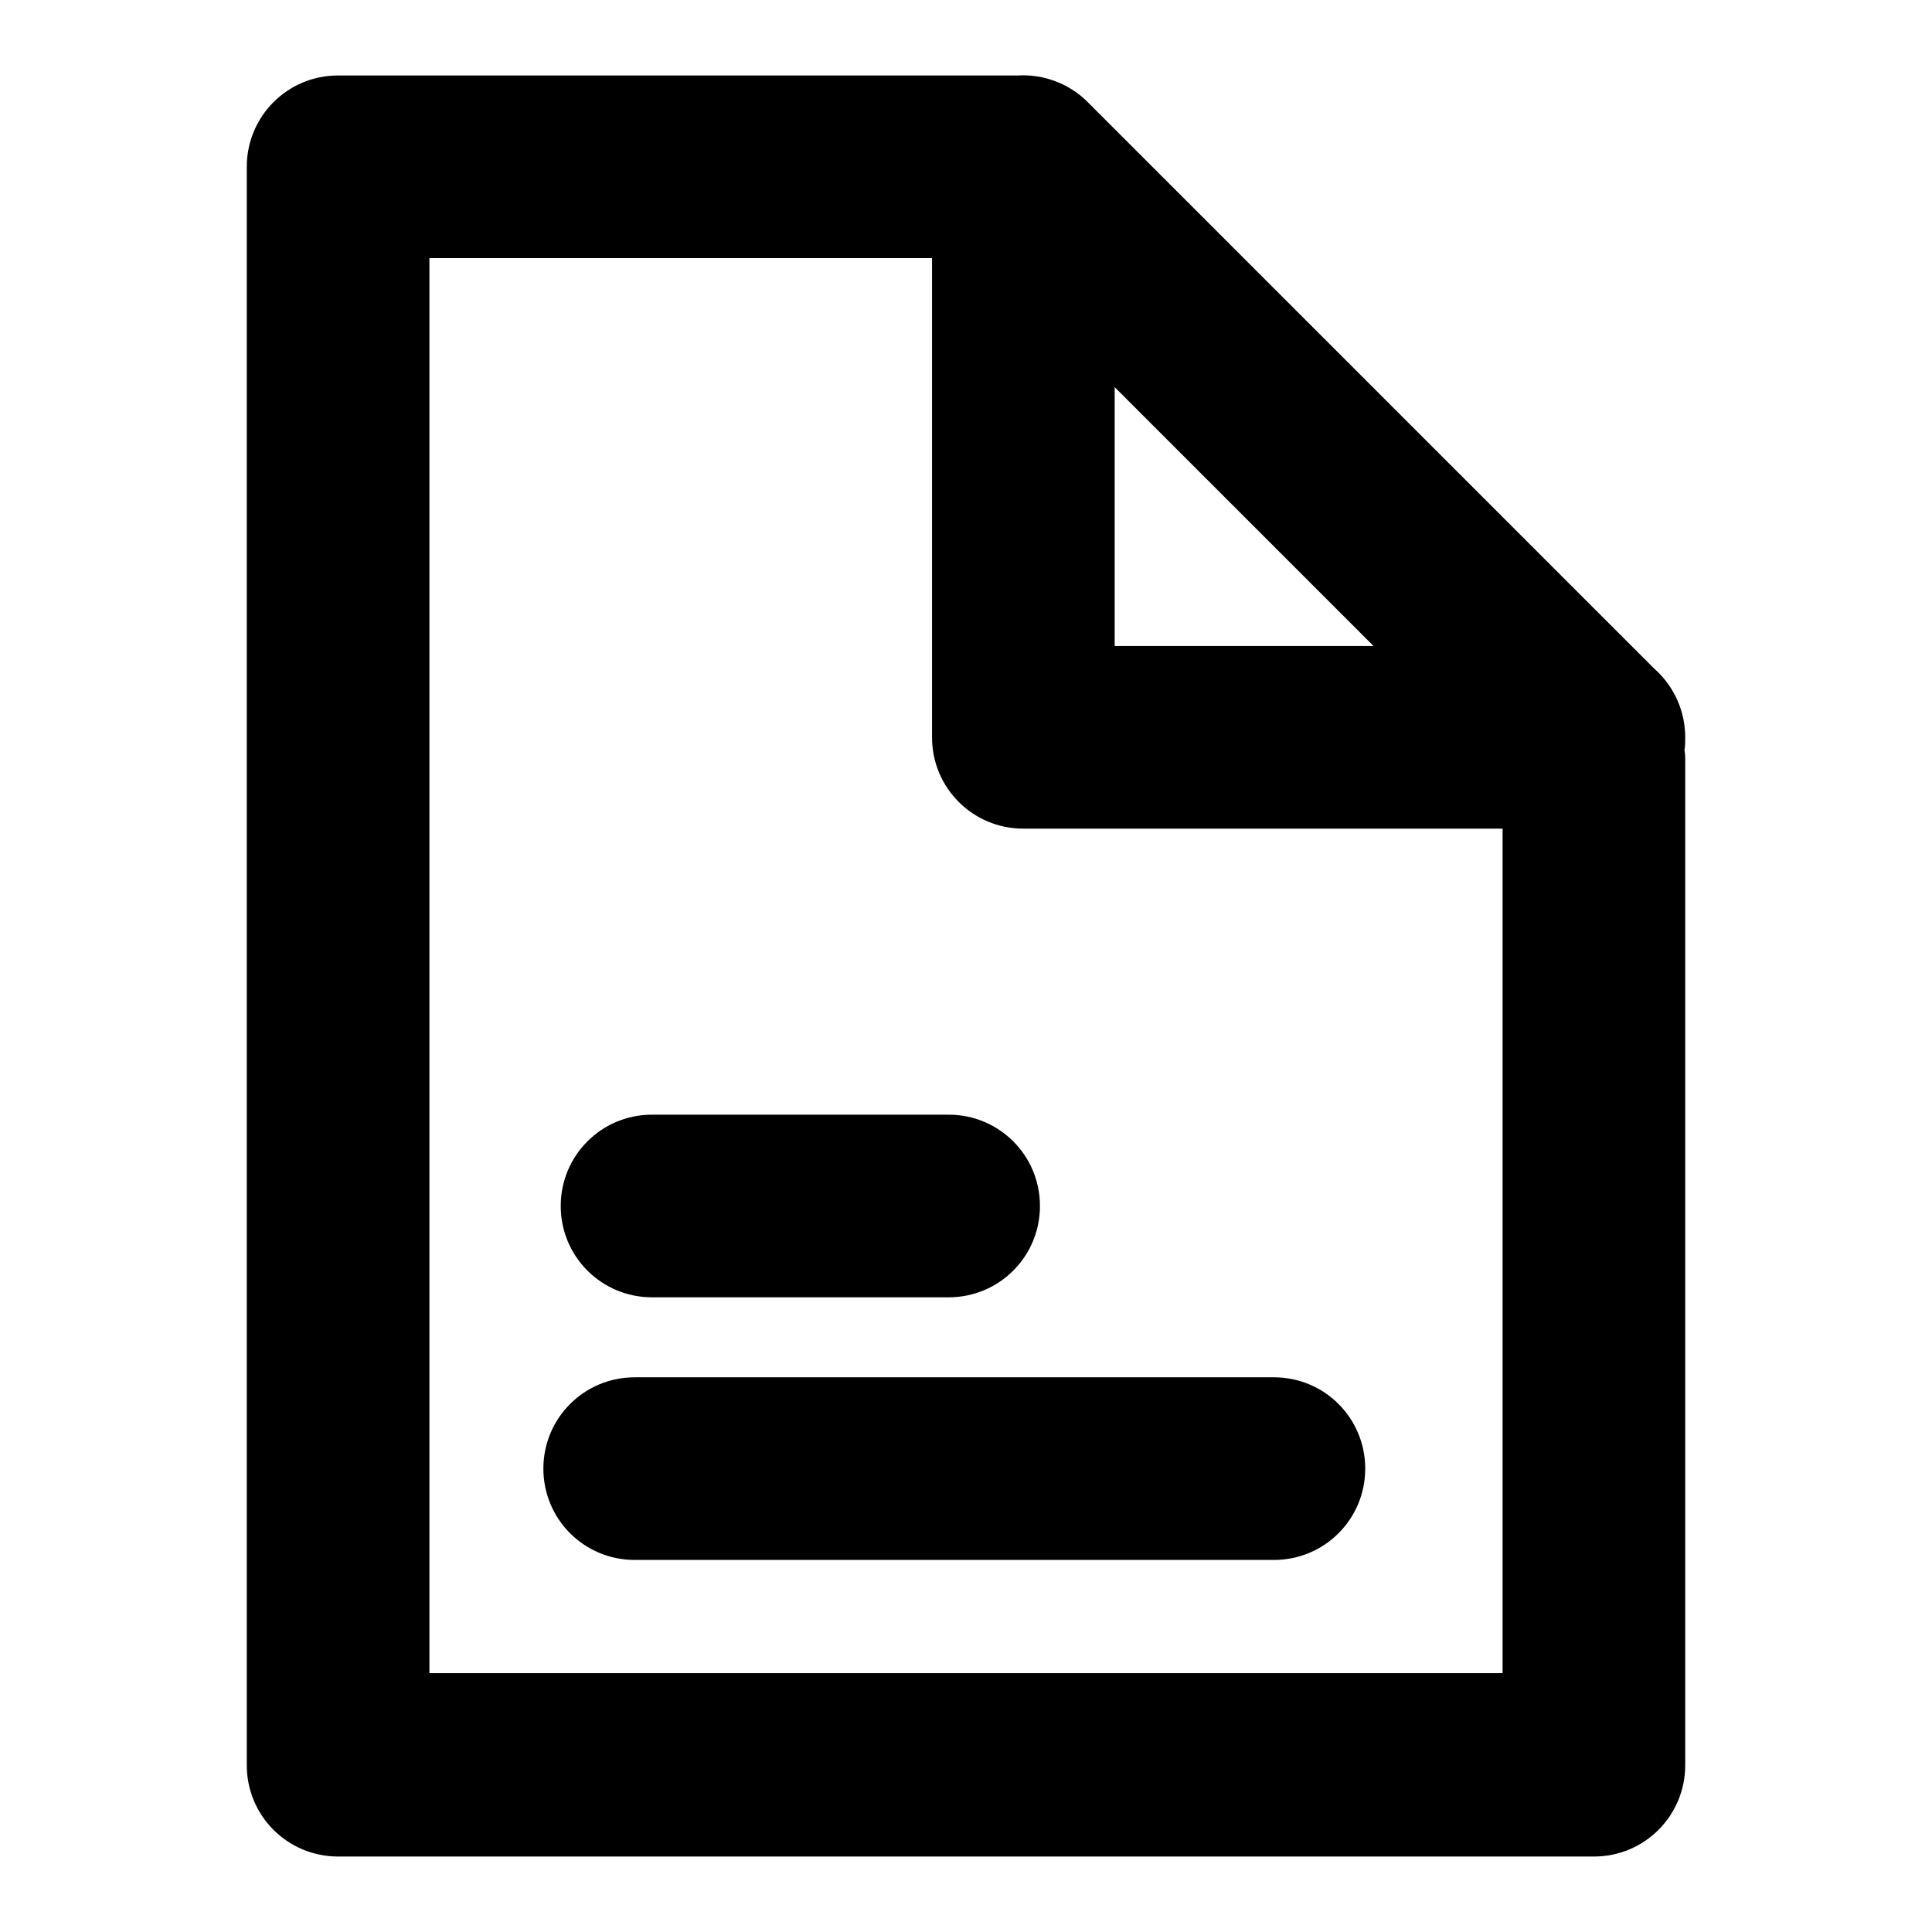 <?xml version="1.0" encoding="utf-8"?>
<!-- Svg Vector Icons : http://www.onlinewebfonts.com/icon -->
<!DOCTYPE svg PUBLIC "-//W3C//DTD SVG 1.1//EN" "http://www.w3.org/Graphics/SVG/1.1/DTD/svg11.dtd">
<svg version="1.1" xmlns="http://www.w3.org/2000/svg" xmlns:xlink="http://www.w3.org/1999/xlink" x="0px" y="0px" viewBox="0 0 256 256" enable-background="new 0 0 256 256" xml:space="preserve">
<g> <path fill="#000000" d="M223.3,97.7c0-3.5-1.5-6.8-4.1-9.1l-75.1-75.1c-2.4-2.4-5.8-3.7-9.2-3.5c-0.3,0-0.6,0-0.9,0H44.8 c-6.7,0-12.1,5.4-12.1,12.1l0,0v211.8c0,6.7,5.4,12.1,12.1,12.1l0,0h166.4c6.7,0,12.1-5.4,12.1-12.1l0,0V100.8c0-0.5,0-0.9-0.1-1.4 C223.3,98.8,223.3,98.3,223.3,97.7z M147.7,51.3L182,85.6h-34.3V51.3z M56.9,221.8V34.2h66.6v63.5c0,6.7,5.4,12.1,12.1,12.1h63.5 v111.9H56.9z M86.4,171.9h39.3c6.7,0,12.1-5.4,12.1-12.1c0-6.7-5.4-12.1-12.1-12.1H86.4c-6.7,0-12.1,5.4-12.1,12.1 C74.3,166.5,79.7,171.9,86.4,171.9z M168.8,182.5H84.1c-6.7,0-12.1,5.4-12.1,12.1c0,6.7,5.4,12.1,12.1,12.1h84.7 c6.7,0,12.1-5.4,12.1-12.1C180.9,187.9,175.5,182.5,168.8,182.5z"/></g>
</svg>